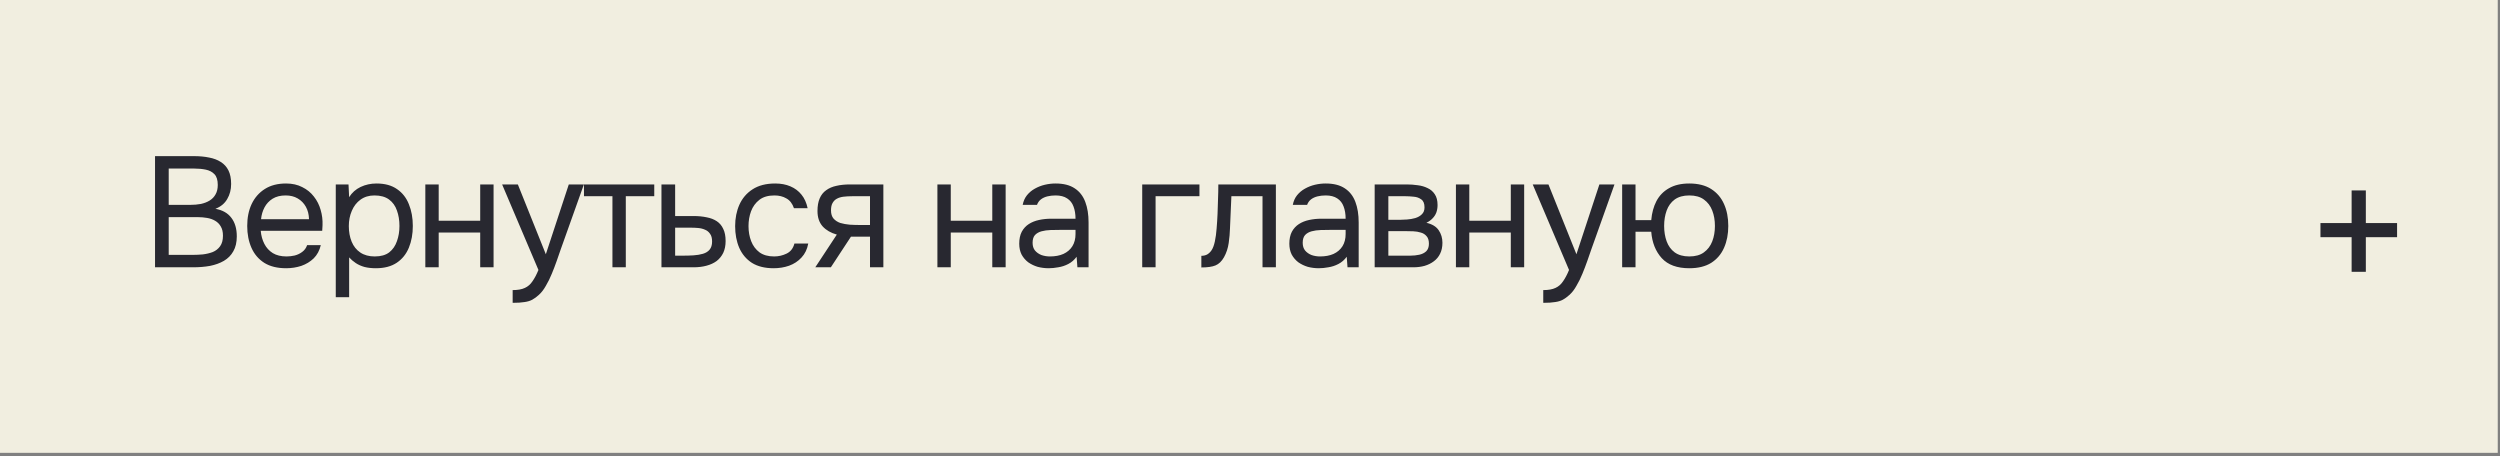 <?xml version="1.0" encoding="UTF-8"?> <svg xmlns="http://www.w3.org/2000/svg" width="159" height="29" viewBox="0 0 159 29" fill="none"><rect x="0" y="0" width="159" height="29" fill="#808080" stroke="none"/><rect width="158.857" height="28.8" fill="#F1EEE0"></rect><path d="M9.86 17V9.93H12.34C12.693 9.93 13.013 9.96 13.3 10.02C13.587 10.073 13.833 10.167 14.04 10.3C14.253 10.433 14.417 10.613 14.53 10.84C14.643 11.067 14.7 11.353 14.7 11.7C14.7 12.06 14.617 12.38 14.45 12.66C14.29 12.94 14.04 13.147 13.7 13.28C14.153 13.36 14.493 13.553 14.72 13.86C14.947 14.16 15.06 14.55 15.06 15.03C15.06 15.41 14.987 15.727 14.84 15.98C14.7 16.233 14.5 16.437 14.24 16.59C13.987 16.737 13.693 16.843 13.36 16.91C13.027 16.97 12.67 17 12.29 17H9.86ZM10.73 16.21H12.26C12.467 16.21 12.68 16.2 12.9 16.18C13.127 16.153 13.337 16.103 13.53 16.03C13.723 15.95 13.88 15.827 14 15.66C14.12 15.493 14.18 15.27 14.18 14.99C14.18 14.75 14.133 14.553 14.04 14.4C13.953 14.247 13.833 14.127 13.68 14.04C13.533 13.953 13.363 13.893 13.17 13.86C12.977 13.827 12.78 13.81 12.58 13.81H10.73V16.21ZM10.73 13.03H12.09C12.337 13.03 12.567 13.01 12.78 12.97C12.993 12.923 13.18 12.85 13.34 12.75C13.5 12.65 13.623 12.52 13.71 12.36C13.803 12.2 13.85 12 13.85 11.76C13.85 11.453 13.78 11.227 13.64 11.08C13.5 10.933 13.317 10.837 13.09 10.79C12.863 10.743 12.617 10.72 12.35 10.72H10.73V13.03ZM18.203 17.06C17.643 17.06 17.179 16.947 16.813 16.72C16.446 16.487 16.173 16.167 15.993 15.76C15.813 15.353 15.723 14.89 15.723 14.37C15.723 13.843 15.816 13.38 16.003 12.98C16.196 12.573 16.476 12.253 16.843 12.02C17.209 11.787 17.659 11.67 18.193 11.67C18.586 11.67 18.929 11.747 19.223 11.9C19.523 12.047 19.769 12.247 19.963 12.5C20.163 12.753 20.306 13.037 20.393 13.35C20.486 13.663 20.526 13.987 20.513 14.32C20.506 14.38 20.503 14.44 20.503 14.5C20.503 14.56 20.499 14.62 20.493 14.68H16.583C16.609 14.987 16.686 15.263 16.813 15.51C16.939 15.757 17.119 15.953 17.353 16.1C17.586 16.24 17.876 16.31 18.223 16.31C18.396 16.31 18.569 16.29 18.743 16.25C18.923 16.203 19.083 16.127 19.223 16.02C19.369 15.913 19.473 15.77 19.533 15.59H20.403C20.323 15.93 20.173 16.21 19.953 16.43C19.733 16.643 19.469 16.803 19.163 16.91C18.856 17.01 18.536 17.06 18.203 17.06ZM16.603 13.94H19.653C19.646 13.64 19.579 13.377 19.453 13.15C19.326 12.923 19.153 12.747 18.933 12.62C18.719 12.493 18.463 12.43 18.163 12.43C17.836 12.43 17.559 12.5 17.333 12.64C17.113 12.78 16.943 12.963 16.823 13.19C16.703 13.417 16.629 13.667 16.603 13.94ZM21.355 18.9V11.73H22.165L22.205 12.54C22.385 12.253 22.628 12.037 22.935 11.89C23.248 11.743 23.585 11.67 23.945 11.67C24.479 11.67 24.915 11.79 25.255 12.03C25.595 12.263 25.845 12.583 26.005 12.99C26.172 13.397 26.255 13.857 26.255 14.37C26.255 14.883 26.172 15.343 26.005 15.75C25.838 16.157 25.582 16.477 25.235 16.71C24.889 16.943 24.445 17.06 23.905 17.06C23.639 17.06 23.398 17.033 23.185 16.98C22.972 16.92 22.785 16.837 22.625 16.73C22.465 16.623 22.325 16.503 22.205 16.37V18.9H21.355ZM23.835 16.31C24.222 16.31 24.529 16.223 24.755 16.05C24.982 15.87 25.145 15.633 25.245 15.34C25.352 15.047 25.405 14.723 25.405 14.37C25.405 14.01 25.352 13.683 25.245 13.39C25.145 13.097 24.979 12.863 24.745 12.69C24.512 12.517 24.202 12.43 23.815 12.43C23.468 12.43 23.172 12.52 22.925 12.7C22.685 12.873 22.502 13.11 22.375 13.41C22.248 13.703 22.185 14.027 22.185 14.38C22.185 14.747 22.245 15.077 22.365 15.37C22.485 15.663 22.669 15.893 22.915 16.06C23.162 16.227 23.468 16.31 23.835 16.31ZM27.051 17V11.73H27.901V14.04H30.541V11.73H31.391V17H30.541V14.79H27.901V17H27.051ZM32.605 19.26V18.45C32.931 18.45 33.191 18.403 33.385 18.31C33.578 18.223 33.738 18.083 33.865 17.89C33.998 17.703 34.125 17.463 34.245 17.17L31.935 11.73H32.935L34.715 16.17L36.175 11.73H37.135L35.655 15.88C35.581 16.093 35.498 16.333 35.405 16.6C35.312 16.867 35.208 17.137 35.095 17.41C34.981 17.69 34.855 17.947 34.715 18.18C34.581 18.42 34.431 18.613 34.265 18.76C34.125 18.887 33.988 18.987 33.855 19.06C33.721 19.133 33.558 19.183 33.365 19.21C33.178 19.243 32.925 19.26 32.605 19.26ZM38.951 17V12.48H37.141V11.73H41.611V12.48H39.801V17H38.951ZM42.069 17V11.73H42.939V13.74H44.099C44.413 13.74 44.693 13.767 44.939 13.82C45.193 13.867 45.409 13.95 45.589 14.07C45.769 14.19 45.906 14.353 45.999 14.56C46.099 14.76 46.149 15.017 46.149 15.33C46.149 15.617 46.099 15.867 45.999 16.08C45.899 16.287 45.759 16.46 45.579 16.6C45.399 16.733 45.183 16.833 44.929 16.9C44.683 16.967 44.409 17 44.109 17H42.069ZM42.939 16.26H43.439C43.673 16.26 43.896 16.253 44.109 16.24C44.329 16.227 44.529 16.193 44.709 16.14C44.889 16.087 45.029 16 45.129 15.88C45.236 15.753 45.289 15.58 45.289 15.36C45.289 15.147 45.246 14.983 45.159 14.87C45.079 14.75 44.973 14.663 44.839 14.61C44.706 14.55 44.559 14.513 44.399 14.5C44.246 14.487 44.093 14.48 43.939 14.48H42.939V16.26ZM49.205 17.06C48.651 17.06 48.191 16.947 47.825 16.72C47.465 16.487 47.195 16.167 47.015 15.76C46.841 15.353 46.755 14.893 46.755 14.38C46.755 13.88 46.845 13.427 47.025 13.02C47.211 12.607 47.491 12.28 47.865 12.04C48.245 11.793 48.725 11.67 49.305 11.67C49.665 11.67 49.985 11.73 50.265 11.85C50.551 11.97 50.788 12.147 50.975 12.38C51.161 12.607 51.291 12.893 51.365 13.24H50.495C50.395 12.947 50.235 12.74 50.015 12.62C49.801 12.493 49.548 12.43 49.255 12.43C48.855 12.43 48.535 12.523 48.295 12.71C48.055 12.897 47.878 13.14 47.765 13.44C47.658 13.733 47.605 14.047 47.605 14.38C47.605 14.727 47.661 15.047 47.775 15.34C47.888 15.633 48.065 15.87 48.305 16.05C48.545 16.223 48.855 16.31 49.235 16.31C49.515 16.31 49.778 16.25 50.025 16.13C50.278 16.01 50.445 15.797 50.525 15.49H51.405C51.338 15.85 51.195 16.147 50.975 16.38C50.761 16.613 50.498 16.787 50.185 16.9C49.878 17.007 49.551 17.06 49.205 17.06ZM51.852 17L53.222 14.92C52.842 14.813 52.542 14.64 52.322 14.4C52.102 14.153 51.992 13.827 51.992 13.42C51.992 13.1 52.039 12.833 52.132 12.62C52.225 12.4 52.362 12.227 52.542 12.1C52.722 11.967 52.939 11.873 53.192 11.82C53.445 11.76 53.735 11.73 54.062 11.73H56.182V17H55.332V15.05H54.122L52.842 17H51.852ZM54.702 14.31H55.332V12.48H54.202C54.002 12.48 53.819 12.49 53.652 12.51C53.485 12.53 53.342 12.573 53.222 12.64C53.109 12.7 53.019 12.79 52.952 12.91C52.885 13.023 52.852 13.18 52.852 13.38C52.852 13.6 52.905 13.773 53.012 13.9C53.125 14.027 53.269 14.12 53.442 14.18C53.622 14.233 53.822 14.27 54.042 14.29C54.262 14.303 54.482 14.31 54.702 14.31ZM59.619 17V11.73H60.469V14.04H63.109V11.73H63.959V17H63.109V14.79H60.469V17H59.619ZM66.693 17.06C66.453 17.06 66.219 17.03 65.993 16.97C65.773 16.903 65.573 16.807 65.393 16.68C65.219 16.547 65.079 16.383 64.973 16.19C64.873 15.99 64.823 15.76 64.823 15.5C64.823 15.2 64.876 14.947 64.983 14.74C65.096 14.533 65.246 14.37 65.433 14.25C65.62 14.13 65.836 14.043 66.083 13.99C66.329 13.937 66.586 13.91 66.853 13.91H68.403C68.403 13.61 68.359 13.35 68.273 13.13C68.193 12.91 68.059 12.74 67.873 12.62C67.686 12.493 67.439 12.43 67.133 12.43C66.946 12.43 66.773 12.45 66.613 12.49C66.453 12.53 66.316 12.593 66.203 12.68C66.09 12.767 66.006 12.883 65.953 13.03H65.043C65.09 12.79 65.18 12.587 65.313 12.42C65.453 12.247 65.62 12.107 65.813 12C66.013 11.887 66.226 11.803 66.453 11.75C66.68 11.697 66.906 11.67 67.133 11.67C67.639 11.67 68.046 11.773 68.353 11.98C68.659 12.18 68.883 12.467 69.023 12.84C69.163 13.207 69.233 13.643 69.233 14.15V17H68.523L68.473 16.33C68.326 16.53 68.15 16.683 67.943 16.79C67.736 16.897 67.523 16.967 67.303 17C67.09 17.04 66.886 17.06 66.693 17.06ZM66.773 16.31C67.106 16.31 67.393 16.257 67.633 16.15C67.879 16.037 68.07 15.873 68.203 15.66C68.336 15.447 68.403 15.187 68.403 14.88V14.62H67.473C67.253 14.62 67.036 14.623 66.823 14.63C66.609 14.637 66.416 14.663 66.243 14.71C66.07 14.757 65.93 14.837 65.823 14.95C65.723 15.063 65.673 15.227 65.673 15.44C65.673 15.64 65.723 15.803 65.823 15.93C65.93 16.057 66.066 16.153 66.233 16.22C66.406 16.28 66.586 16.31 66.773 16.31ZM72.645 17V11.73H76.285V12.48H73.495V17H72.645ZM76.406 17.01V16.27C76.539 16.27 76.659 16.243 76.766 16.19C76.873 16.13 76.966 16.043 77.046 15.93C77.139 15.797 77.213 15.603 77.266 15.35C77.319 15.097 77.356 14.827 77.376 14.54C77.403 14.22 77.423 13.907 77.436 13.6C77.449 13.287 77.459 12.977 77.466 12.67C77.479 12.363 77.486 12.05 77.486 11.73H81.146V17H80.296V12.48H78.316C78.309 12.707 78.299 12.937 78.286 13.17C78.279 13.397 78.269 13.627 78.256 13.86C78.249 14.087 78.239 14.317 78.226 14.55C78.219 14.817 78.193 15.117 78.146 15.45C78.099 15.783 77.999 16.087 77.846 16.36C77.699 16.62 77.519 16.793 77.306 16.88C77.099 16.967 76.799 17.01 76.406 17.01ZM83.872 17.06C83.632 17.06 83.398 17.03 83.172 16.97C82.952 16.903 82.752 16.807 82.572 16.68C82.398 16.547 82.258 16.383 82.152 16.19C82.052 15.99 82.002 15.76 82.002 15.5C82.002 15.2 82.055 14.947 82.162 14.74C82.275 14.533 82.425 14.37 82.612 14.25C82.798 14.13 83.015 14.043 83.262 13.99C83.508 13.937 83.765 13.91 84.032 13.91H85.582C85.582 13.61 85.538 13.35 85.452 13.13C85.372 12.91 85.238 12.74 85.052 12.62C84.865 12.493 84.618 12.43 84.312 12.43C84.125 12.43 83.952 12.45 83.792 12.49C83.632 12.53 83.495 12.593 83.382 12.68C83.268 12.767 83.185 12.883 83.132 13.03H82.222C82.268 12.79 82.358 12.587 82.492 12.42C82.632 12.247 82.798 12.107 82.992 12C83.192 11.887 83.405 11.803 83.632 11.75C83.858 11.697 84.085 11.67 84.312 11.67C84.818 11.67 85.225 11.773 85.532 11.98C85.838 12.18 86.062 12.467 86.202 12.84C86.342 13.207 86.412 13.643 86.412 14.15V17H85.702L85.652 16.33C85.505 16.53 85.328 16.683 85.122 16.79C84.915 16.897 84.702 16.967 84.482 17C84.268 17.04 84.065 17.06 83.872 17.06ZM83.952 16.31C84.285 16.31 84.572 16.257 84.812 16.15C85.058 16.037 85.248 15.873 85.382 15.66C85.515 15.447 85.582 15.187 85.582 14.88V14.62H84.652C84.432 14.62 84.215 14.623 84.002 14.63C83.788 14.637 83.595 14.663 83.422 14.71C83.248 14.757 83.108 14.837 83.002 14.95C82.902 15.063 82.852 15.227 82.852 15.44C82.852 15.64 82.902 15.803 83.002 15.93C83.108 16.057 83.245 16.153 83.412 16.22C83.585 16.28 83.765 16.31 83.952 16.31ZM87.429 17V11.73H89.469C89.702 11.73 89.932 11.747 90.159 11.78C90.392 11.807 90.602 11.867 90.789 11.96C90.982 12.047 91.135 12.177 91.249 12.35C91.369 12.523 91.429 12.753 91.429 13.04C91.429 13.213 91.402 13.373 91.349 13.52C91.295 13.66 91.215 13.783 91.109 13.89C91.009 13.997 90.879 14.09 90.719 14.17C91.079 14.25 91.339 14.407 91.499 14.64C91.659 14.873 91.739 15.14 91.739 15.44C91.739 15.707 91.689 15.94 91.589 16.14C91.495 16.333 91.362 16.493 91.189 16.62C91.022 16.747 90.825 16.843 90.599 16.91C90.379 16.97 90.142 17 89.889 17H87.429ZM88.299 16.26H89.689C89.895 16.26 90.089 16.24 90.269 16.2C90.449 16.16 90.595 16.087 90.709 15.98C90.822 15.867 90.879 15.707 90.879 15.5C90.879 15.287 90.829 15.127 90.729 15.02C90.635 14.907 90.512 14.83 90.359 14.79C90.212 14.743 90.052 14.717 89.879 14.71C89.705 14.703 89.542 14.7 89.389 14.7H88.299V16.26ZM88.299 13.98H89.029C89.162 13.98 89.315 13.973 89.489 13.96C89.669 13.947 89.842 13.917 90.009 13.87C90.182 13.817 90.322 13.737 90.429 13.63C90.542 13.523 90.599 13.377 90.599 13.19C90.599 12.943 90.529 12.773 90.389 12.68C90.255 12.58 90.095 12.523 89.909 12.51C89.722 12.49 89.549 12.48 89.389 12.48H88.299V13.98ZM92.597 17V11.73H93.447V14.04H96.087V11.73H96.937V17H96.087V14.79H93.447V17H92.597ZM98.151 19.26V18.45C98.478 18.45 98.738 18.403 98.931 18.31C99.124 18.223 99.284 18.083 99.411 17.89C99.544 17.703 99.671 17.463 99.791 17.17L97.481 11.73H98.481L100.261 16.17L101.721 11.73H102.681L101.201 15.88C101.128 16.093 101.044 16.333 100.951 16.6C100.858 16.867 100.754 17.137 100.641 17.41C100.528 17.69 100.401 17.947 100.261 18.18C100.128 18.42 99.978 18.613 99.811 18.76C99.671 18.887 99.534 18.987 99.401 19.06C99.268 19.133 99.104 19.183 98.911 19.21C98.724 19.243 98.471 19.26 98.151 19.26ZM107.439 17.06C106.666 17.06 106.083 16.847 105.689 16.42C105.296 15.987 105.073 15.427 105.019 14.74H104.019V17H103.169V11.73H104.019V14H105.019C105.059 13.54 105.169 13.137 105.349 12.79C105.536 12.437 105.803 12.163 106.149 11.97C106.496 11.77 106.926 11.67 107.439 11.67C107.999 11.67 108.463 11.787 108.829 12.02C109.196 12.253 109.469 12.573 109.649 12.98C109.829 13.38 109.919 13.843 109.919 14.37C109.919 14.89 109.829 15.353 109.649 15.76C109.469 16.167 109.196 16.487 108.829 16.72C108.463 16.947 107.999 17.06 107.439 17.06ZM107.439 16.31C107.826 16.31 108.136 16.223 108.369 16.05C108.609 15.877 108.786 15.643 108.899 15.35C109.013 15.057 109.069 14.73 109.069 14.37C109.069 14.01 109.013 13.683 108.899 13.39C108.786 13.097 108.609 12.863 108.369 12.69C108.136 12.517 107.826 12.43 107.439 12.43C107.059 12.43 106.749 12.517 106.509 12.69C106.276 12.863 106.106 13.097 105.999 13.39C105.893 13.683 105.839 14.01 105.839 14.37C105.839 14.73 105.893 15.057 105.999 15.35C106.106 15.643 106.276 15.877 106.509 16.05C106.749 16.223 107.059 16.31 107.439 16.31Z" fill="#282830"></path><path d="M150.467 14.187H152.454V15.085H150.467V17.287H149.563V15.085H147.581V14.187H149.563V12.111H150.467V14.187Z" fill="#282830"></path></svg> 